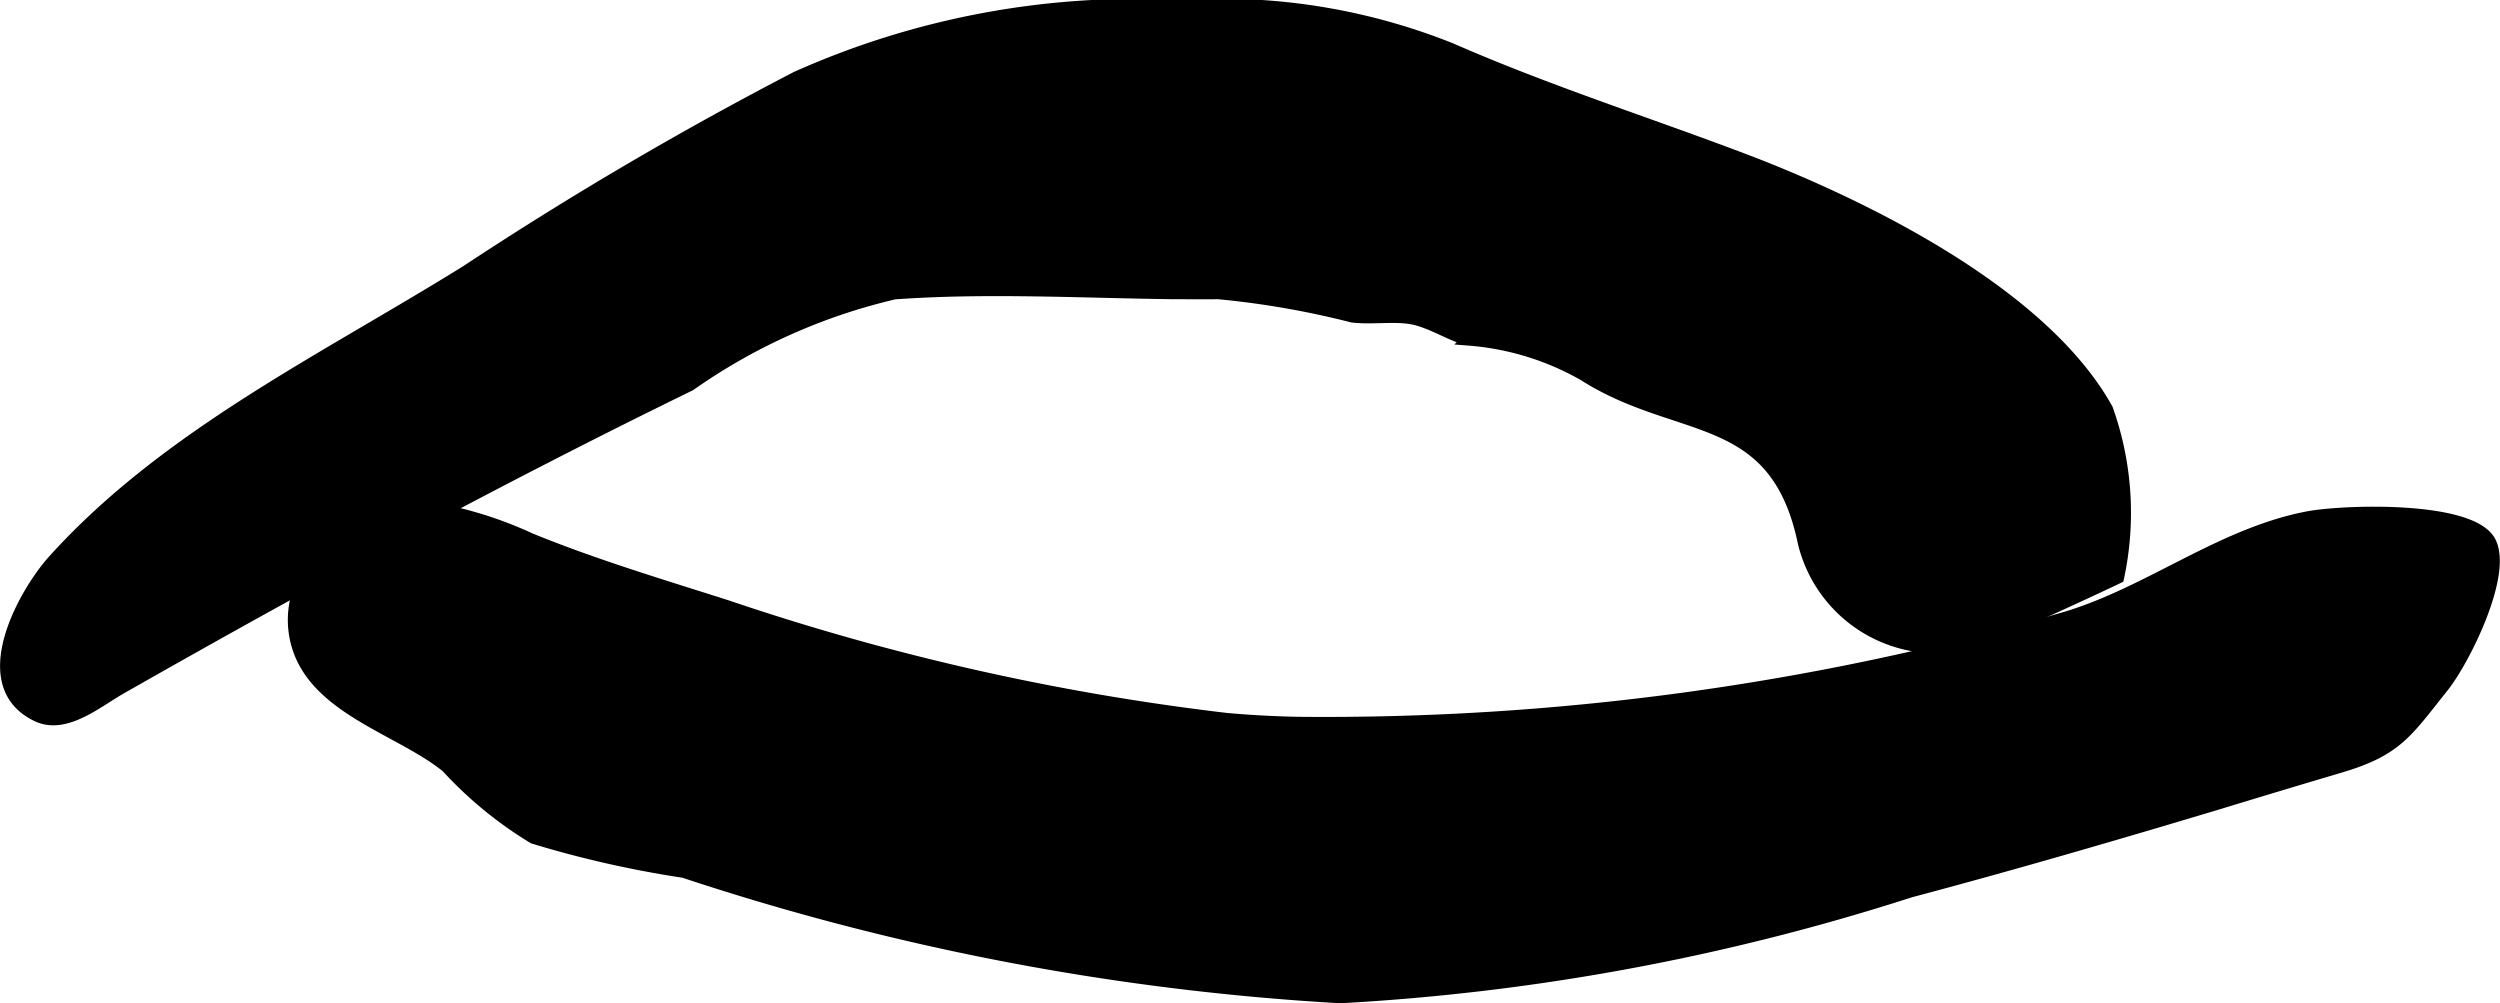<?xml version="1.0" encoding="UTF-8"?>
<svg xmlns="http://www.w3.org/2000/svg"
     version="1.1"
     width="10.578mm"
     height="4.245mm"
     viewBox="0 0 29.986 12.034">
   <defs>
      <style type="text/css"><![CDATA[
      .a {
        stroke: #000;
        stroke-miterlimit: 10;
        stroke-width: 0.15px;
      }
    ]]></style>
   </defs>
   <path class="a"
         d="M14.067,3.514c.184,0,.361.002.546,0a10.471,10.471,0,0,1,1.609.28c.232.028.503-.019.726.024.231.047.473.211.665.252a3.305,3.305,0,0,1,1.384.423c1.145.732,2.305.383,2.643,2.022a1.641,1.641,0,0,0,2.383,1.045c.468-.212.907-.409,1.38-.634a3.691,3.691,0,0,0-.133-2.017c-.775-1.397-2.925-2.445-4.329-2.982-1.172-.445-2.387-.832-3.534-1.335A7.416,7.416,0,0,0,14.161.075a9.984,9.984,0,0,0-4.607.856,43.764,43.764,0,0,0-3.955,2.323C3.899,4.312,1.997,5.224.641,6.729.294,7.116-.332,8.224.455,8.586c.336.153.72-.182,1.005-.341C3.699,6.971,5.958,5.746,8.275,4.615a7.033,7.033,0,0,1,2.454-1.099C11.83,3.437,12.958,3.5,14.067,3.514Z"/>
   <path class="a"
         d="M5.159,6.096a4.719,4.719,0,0,1,1.2.372c.763.312,1.572.554,2.362.806a29.332,29.332,0,0,0,5.985,1.352c.286.026.57.041.861.047a31.942,31.942,0,0,0,9.148-1.243c1.035-.29,1.917-1.028,2.984-1.225.419-.076,1.909-.127,2.157.282.223.382-.31,1.443-.559,1.75-.439.551-.552.757-1.232.959-.504.149-1,.299-1.502.452-1.214.364-2.429.718-3.652,1.043a27.119,27.119,0,0,1-6.834,1.268,30.522,30.522,0,0,1-7.875-1.504,12.729,12.729,0,0,1-1.802-.408,4.728,4.728,0,0,1-1.037-.85c-.554-.453-1.576-.694-1.795-1.466C3.314,6.83,4.288,5.989,5.159,6.096Z"/>
</svg>
